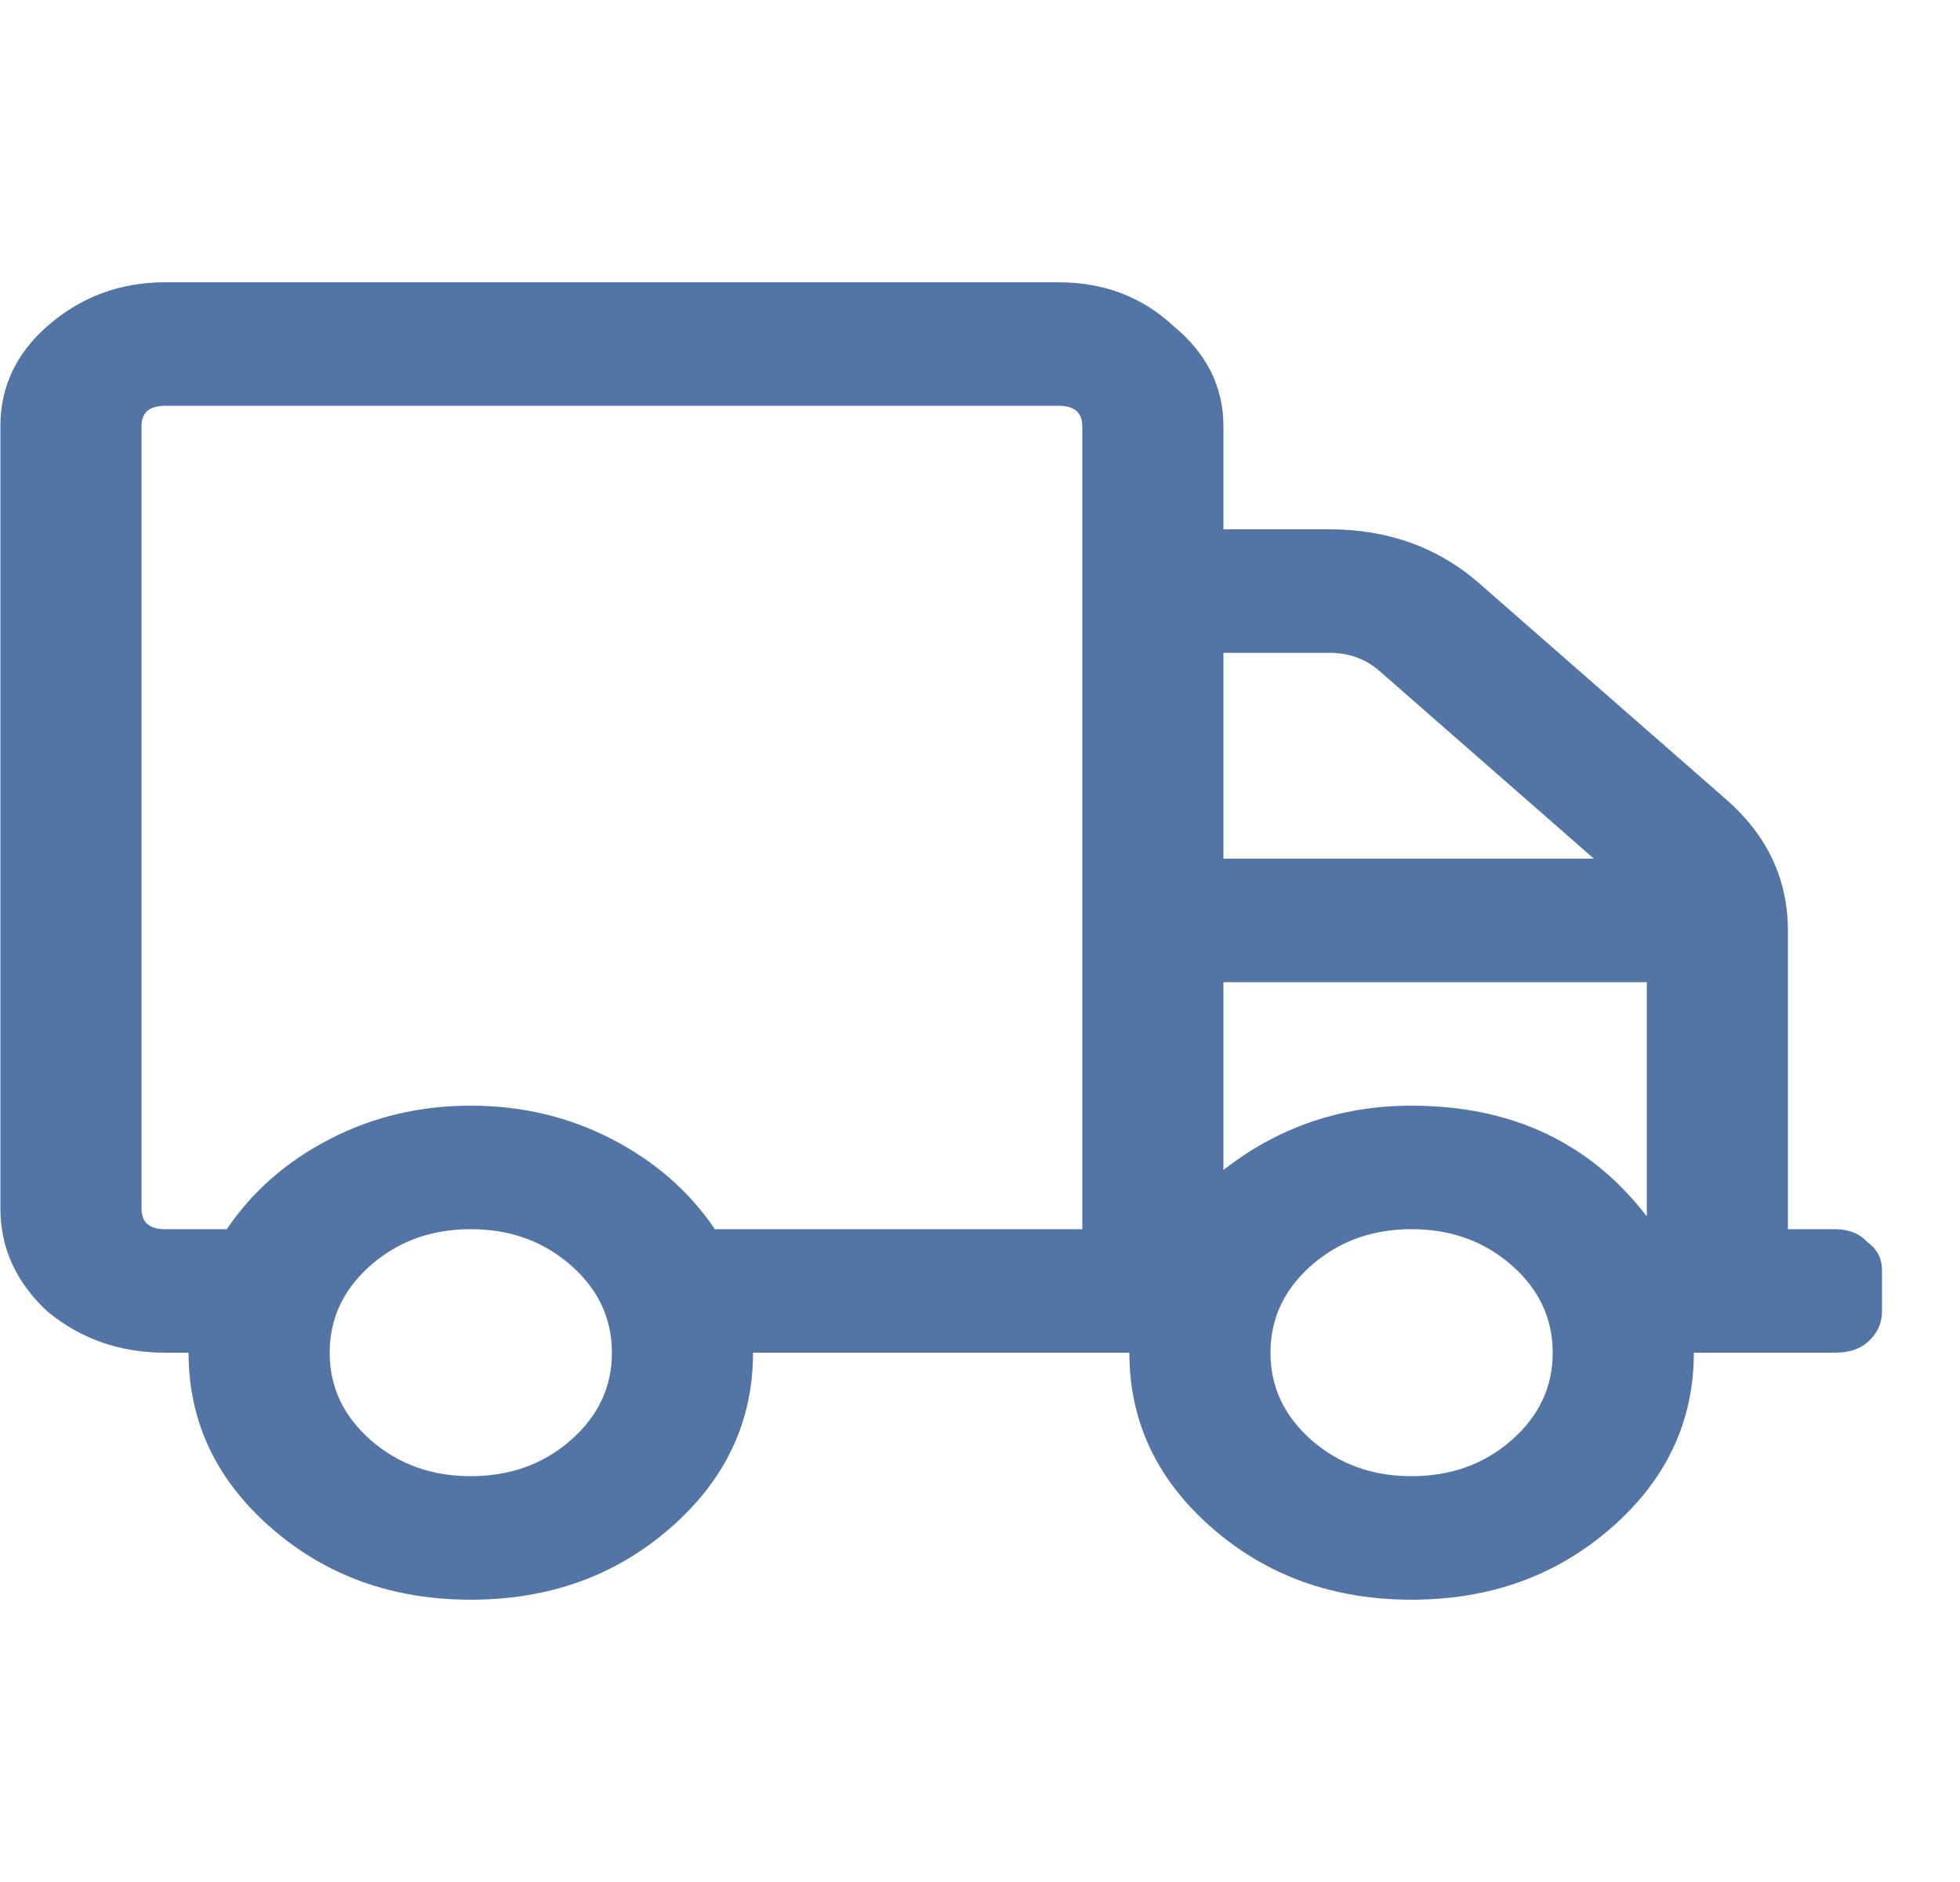 <svg width="25" height="24" viewBox="0 0 25 24" fill="none" xmlns="http://www.w3.org/2000/svg">
<path d="M23.405 15.675C23.58 15.675 23.718 15.73 23.818 15.839C23.943 15.927 24.005 16.047 24.005 16.2V16.725C24.005 16.878 23.943 17.009 23.818 17.119C23.718 17.206 23.58 17.25 23.405 17.25H21.605C21.605 18.125 21.255 18.869 20.555 19.481C19.855 20.094 19.005 20.4 18.005 20.4C17.005 20.4 16.155 20.094 15.455 19.481C14.755 18.869 14.405 18.125 14.405 17.25H9.605C9.605 18.125 9.255 18.869 8.555 19.481C7.855 20.094 7.005 20.4 6.005 20.4C5.005 20.4 4.155 20.094 3.455 19.481C2.755 18.869 2.405 18.125 2.405 17.25H2.105C1.53 17.25 1.03 17.075 0.605 16.725C0.205 16.353 0.005 15.916 0.005 15.412V5.437C0.005 4.934 0.205 4.508 0.605 4.158C1.03 3.786 1.53 3.6 2.105 3.6H13.505C14.08 3.6 14.568 3.786 14.968 4.158C15.393 4.508 15.605 4.934 15.605 5.437V6.75H16.955C17.705 6.75 18.343 6.98 18.868 7.439L22.018 10.195C22.543 10.655 22.805 11.213 22.805 11.869V15.675H23.405ZM4.73 18.366C5.08 18.672 5.505 18.825 6.005 18.825C6.505 18.825 6.93 18.672 7.28 18.366C7.63 18.059 7.805 17.688 7.805 17.25C7.805 16.812 7.63 16.441 7.28 16.134C6.93 15.828 6.505 15.675 6.005 15.675C5.505 15.675 5.08 15.828 4.73 16.134C4.38 16.441 4.205 16.812 4.205 17.25C4.205 17.688 4.38 18.059 4.73 18.366ZM13.805 15.675V5.437C13.805 5.262 13.705 5.175 13.505 5.175H2.105C1.905 5.175 1.805 5.262 1.805 5.437V15.412C1.805 15.588 1.905 15.675 2.105 15.675H2.893C3.218 15.194 3.655 14.811 4.205 14.527C4.755 14.242 5.355 14.1 6.005 14.1C6.655 14.1 7.255 14.242 7.805 14.527C8.355 14.811 8.793 15.194 9.118 15.675H13.805ZM15.605 8.325V10.95H20.33L17.593 8.555C17.418 8.402 17.205 8.325 16.955 8.325H15.605ZM16.73 18.366C17.08 18.672 17.505 18.825 18.005 18.825C18.505 18.825 18.93 18.672 19.28 18.366C19.63 18.059 19.805 17.688 19.805 17.25C19.805 16.812 19.63 16.441 19.28 16.134C18.93 15.828 18.505 15.675 18.005 15.675C17.505 15.675 17.08 15.828 16.73 16.134C16.38 16.441 16.205 16.812 16.205 17.25C16.205 17.688 16.38 18.059 16.73 18.366ZM21.005 15.511V12.525H15.605V14.92C16.305 14.373 17.105 14.1 18.005 14.1C19.28 14.1 20.28 14.57 21.005 15.511Z" fill="#5375A6"/>
</svg>

